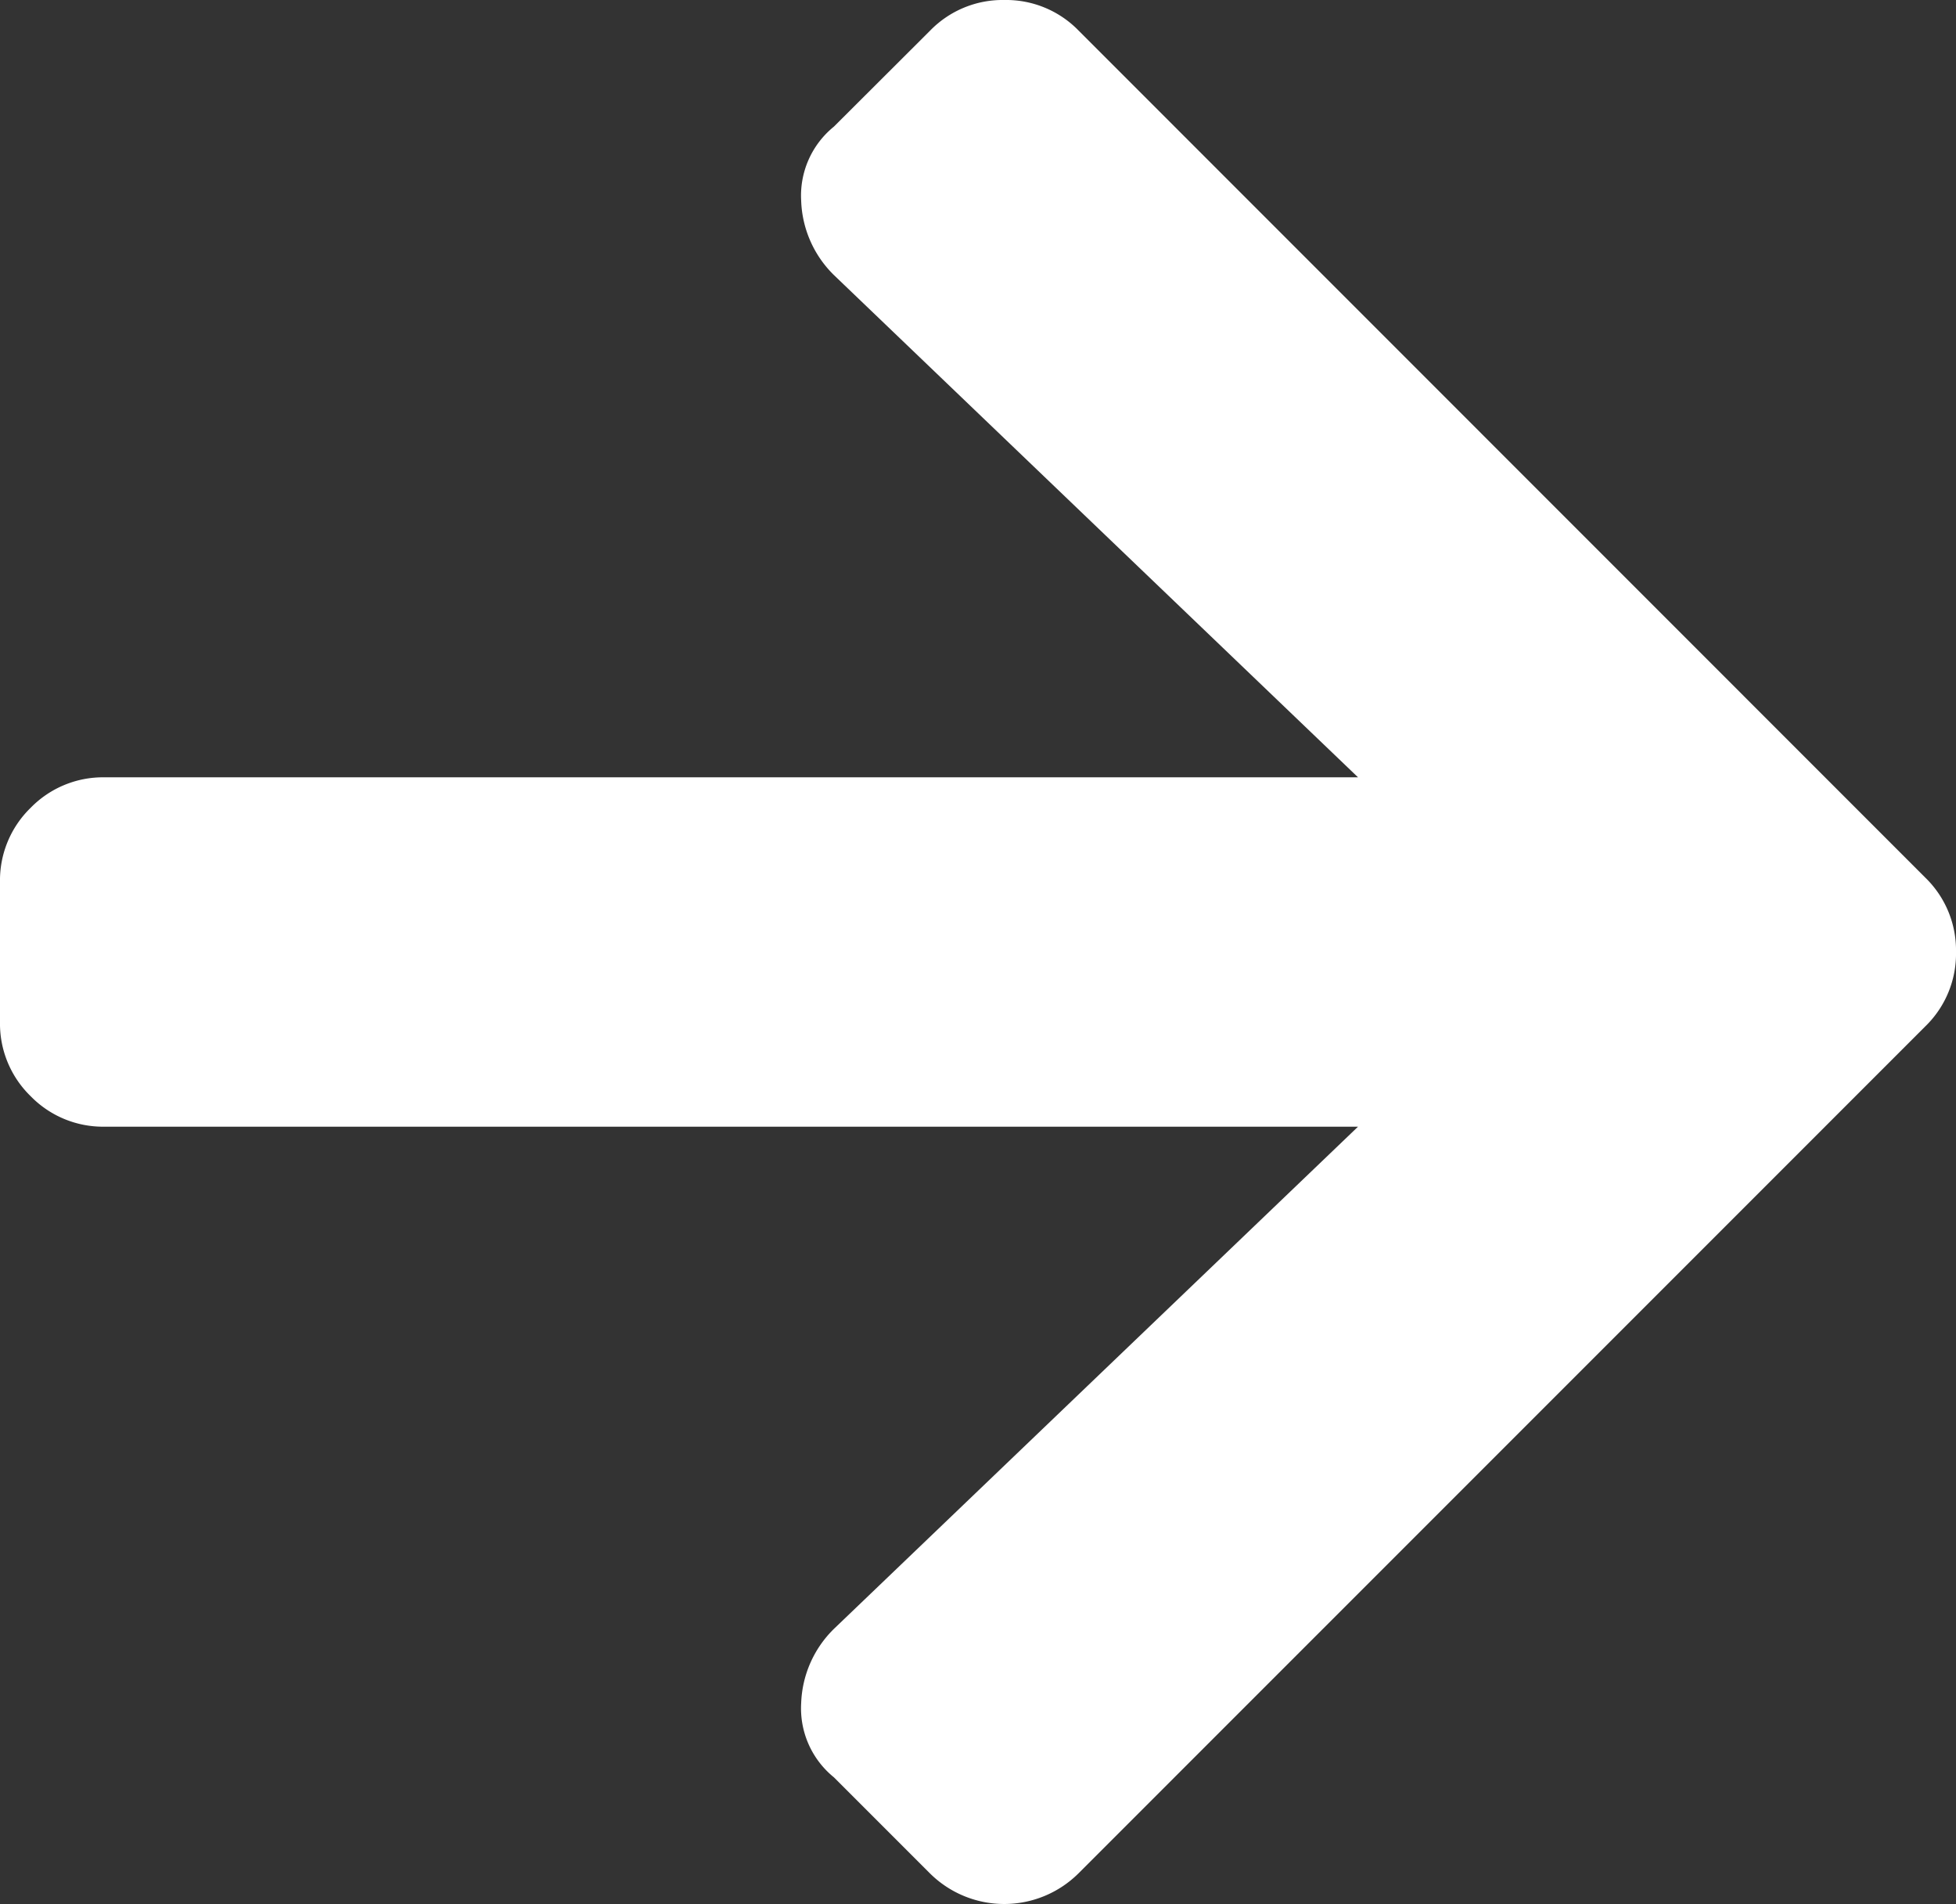 <?xml version="1.0" encoding="UTF-8"?> <svg xmlns="http://www.w3.org/2000/svg" width="35" height="34.063" viewBox="0 0 35 34.063"><rect x="0" y="0" width="35" height="34.063" fill="#333333" stroke="none"/><defs><style>.a{fill:#fff;}</style></defs><path class="a" d="M14.922-29.766a1.588,1.588,0,0,0-.586,1.328,1.954,1.954,0,0,0,.586,1.328L24.3-18.125H1.875a1.808,1.808,0,0,0-1.328.547A1.808,1.808,0,0,0,0-16.25v2.5a1.808,1.808,0,0,0,.547,1.328,1.808,1.808,0,0,0,1.328.547H24.3L14.922-2.891a1.954,1.954,0,0,0-.586,1.328,1.588,1.588,0,0,0,.586,1.328l1.719,1.719a1.886,1.886,0,0,0,2.656,0L34.453-13.672A1.808,1.808,0,0,0,35-15a1.808,1.808,0,0,0-.547-1.328L19.3-31.484a1.808,1.808,0,0,0-1.328-.547,1.808,1.808,0,0,0-1.328.547Z" transform="translate(0 32.031)"></path></svg> 